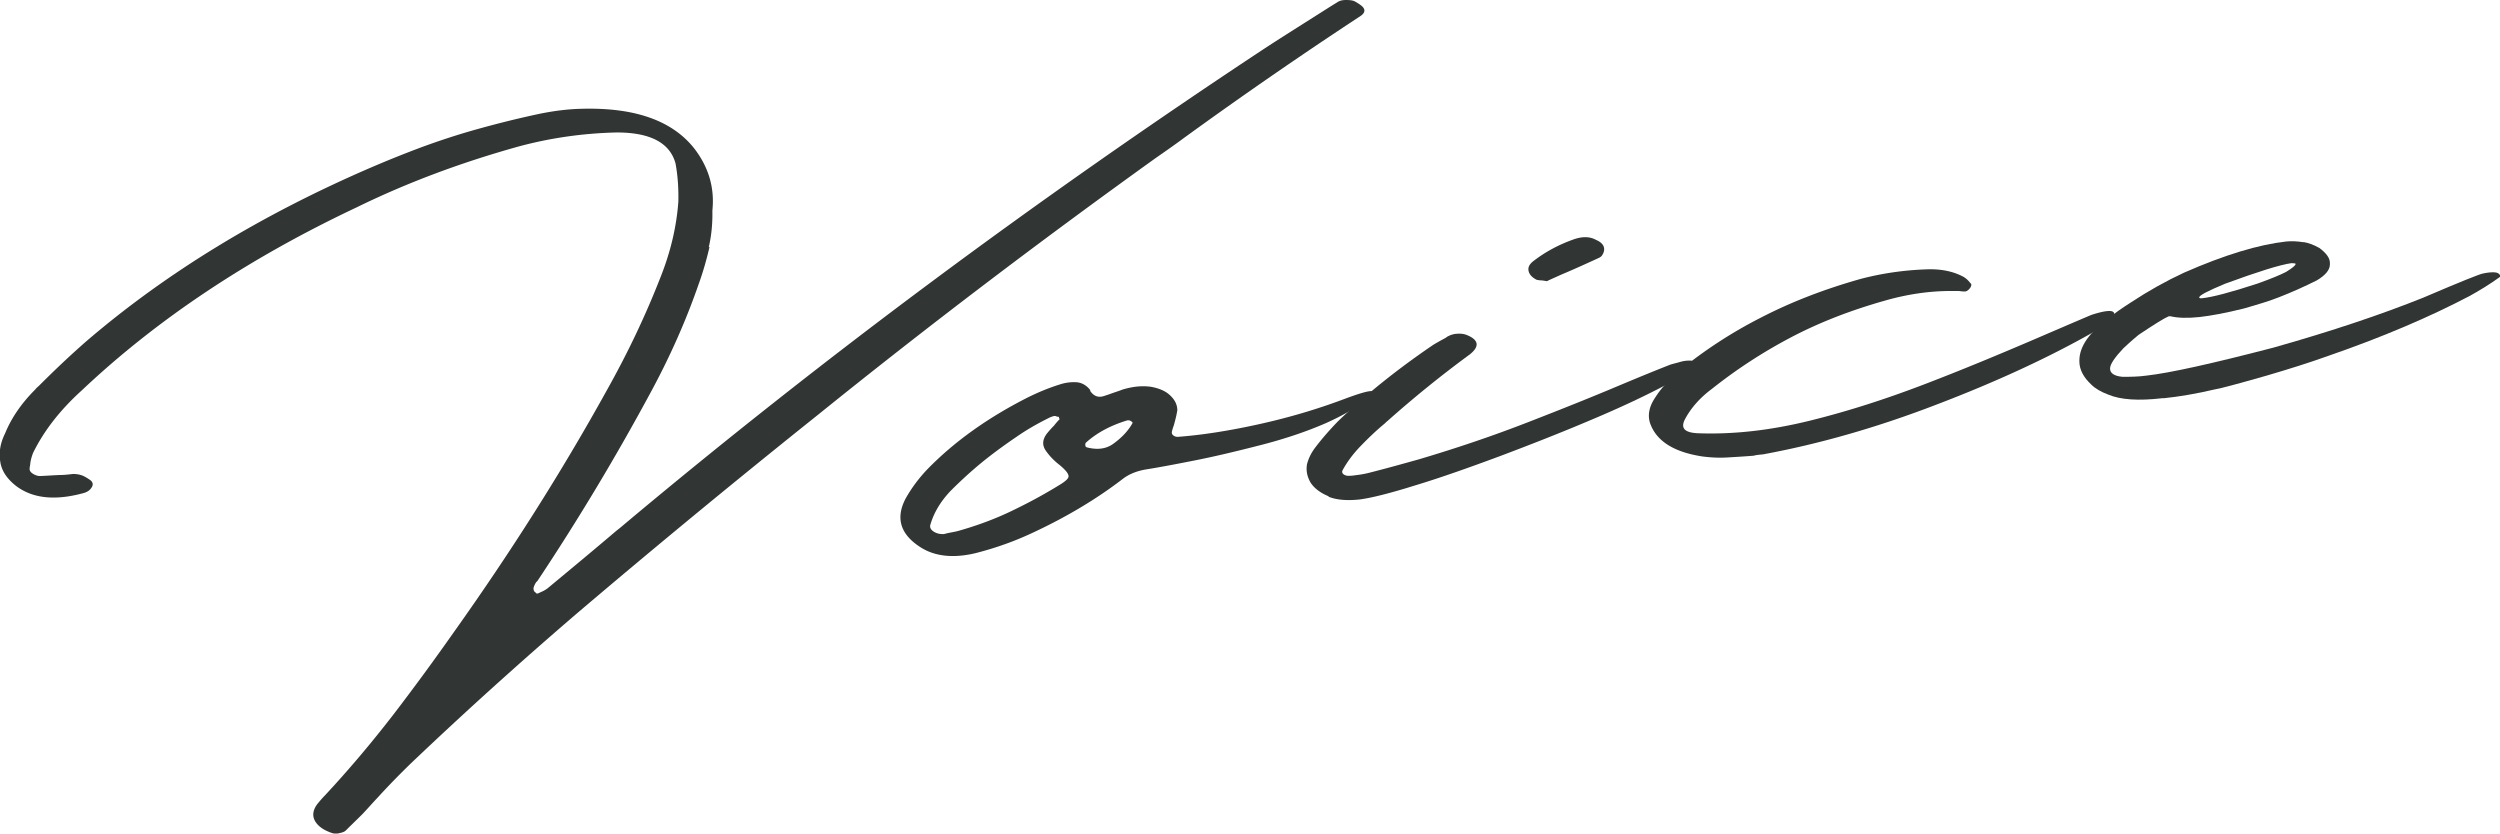 <svg xmlns="http://www.w3.org/2000/svg" viewBox="0 0 97 32.34"><defs><style>.d{fill:#313635}</style></defs><g id="b"><g id="c"><path class="d" d="M27.53 9.58c-.11.47-.24.94-.41 1.41-.5 1.45-1.14 2.89-1.92 4.32a92.022 92.022 0 01-4.34 7.22c-.02.02-.03.04-.05.05-.05.07-.08.14-.1.2s-.01.13.04.19c.01 0 .03.02.04.03l.03.03h.04c.03-.01.07-.03.11-.05.12-.05.23-.11.32-.19.88-.73 1.76-1.46 2.63-2.2.09-.07.18-.14.27-.22 7.67-6.43 15.91-12.56 24.74-18.4.76-.5 1.53-.98 2.3-1.47.22-.14.44-.28.67-.42.07-.05.18-.08.32-.08s.25.01.34.05c.09.05.17.1.25.16.18.14.17.28-.02.41-2.36 1.55-4.66 3.14-6.89 4.76-.35.26-.71.51-1.07.76-4.5 3.23-8.86 6.54-13.05 9.92-3.18 2.54-6.3 5.11-9.36 7.71-2.25 1.93-4.42 3.89-6.51 5.88-.44.43-.86.86-1.26 1.3-.2.21-.39.43-.59.64-.21.21-.43.42-.64.63-.05.05-.13.08-.23.1a.54.54 0 01-.28.01c-.35-.11-.58-.28-.69-.48-.11-.2-.08-.42.09-.65.09-.11.19-.23.29-.33.96-1.03 1.84-2.08 2.66-3.14a96.1 96.1 0 002.34-3.19c2.2-3.09 4.18-6.21 5.93-9.37.82-1.46 1.52-2.93 2.1-4.42.39-.98.62-1.96.69-2.93.01-.5-.02-.99-.11-1.48-.22-.8-.98-1.2-2.28-1.2-1.3.03-2.58.21-3.83.55-2.22.62-4.31 1.4-6.25 2.35-4.2 1.98-7.76 4.35-10.68 7.11-.84.76-1.47 1.57-1.89 2.43-.06.16-.1.31-.11.46-.01.05-.02.09-.02.13-.01.07.02.14.11.2s.19.1.29.1c.26-.01.52-.03.78-.04.17 0 .33-.02.5-.04.17 0 .3.03.41.08.1.05.2.11.29.18.08.08.09.17.02.27-.06.1-.17.18-.34.22-1.08.29-1.94.2-2.58-.28-.37-.29-.57-.6-.62-.95-.06-.35 0-.72.19-1.1.24-.59.63-1.16 1.16-1.69.04-.05.09-.1.14-.14.6-.6 1.21-1.18 1.85-1.74 3.09-2.65 6.76-4.89 11.02-6.73.65-.28 1.32-.55 1.99-.8.68-.25 1.38-.48 2.09-.68.82-.23 1.66-.44 2.51-.62.55-.11 1.09-.18 1.64-.19 2.06-.05 3.51.47 4.36 1.57.55.73.77 1.52.68 2.38.01.47-.03.95-.14 1.42zm25.55 5.87c-.4.34-.95.66-1.64.97-.69.3-1.52.59-2.49.84s-1.85.46-2.67.62c-.81.16-1.41.27-1.79.33-.38.06-.7.19-.95.39-1.02.78-2.18 1.47-3.47 2.07-.7.33-1.43.59-2.21.79-.87.21-1.59.13-2.15-.23-.78-.5-.97-1.13-.57-1.89.22-.39.49-.76.83-1.12 1.05-1.08 2.36-2.02 3.95-2.82.37-.18.75-.34 1.16-.47.23-.08.45-.11.67-.1s.4.12.54.29c0 .01 0 .03.02.04 0 .02 0 .04.02.05.14.18.32.23.55.14.1-.03.21-.07.32-.11.12-.04.24-.08.37-.13.41-.12.77-.15 1.1-.1.32.06.57.17.74.34.18.17.27.36.27.57-.03.19-.08.39-.14.6-.03.07-.05.15-.07.22-.01.06 0 .11.05.15.05.04.1.06.18.06.93-.07 1.96-.23 3.1-.48s2.24-.57 3.31-.97c1.06-.4 1.4-.43.99-.09zm-12.06.72s-.06-.03-.09-.03c-.06 0-.12.03-.18.05-.47.23-.91.48-1.31.76-.4.27-.8.56-1.18.86-.49.39-.94.8-1.37 1.23-.41.43-.67.88-.8 1.35-.01.1.04.18.16.25s.25.09.39.08c.03-.01.07-.02.11-.03.14-.03.28-.05.43-.09.71-.2 1.39-.45 2.02-.75.63-.3 1.23-.62 1.82-.98.29-.17.44-.29.44-.39 0-.1-.11-.24-.35-.44-.22-.17-.39-.35-.53-.55-.15-.21-.14-.44.05-.68.09-.11.18-.21.27-.3.06-.08.13-.16.21-.24 0-.01 0-.02-.01-.03 0-.01-.01-.02-.01-.03 0-.02 0-.03-.03-.04-.01 0-.03 0-.04-.01zm2.92.21s-.04-.03-.06-.04c-.02-.01-.04-.03-.07-.03h-.07c-.66.2-1.19.49-1.6.86-.02.02-.03.04-.03.07s0 .05.01.07c0 .03.03.04.06.05.39.1.73.06 1-.13.35-.25.61-.53.77-.83-.01 0-.02-.01-.02-.03z"/><path class="d" d="M51.56 19.26c-.32-.13-.55-.3-.7-.52-.14-.23-.19-.47-.15-.72.06-.24.17-.46.34-.68.26-.34.55-.67.86-.99 1.09-1.05 2.33-2.04 3.7-2.97.15-.09.31-.18.48-.27.03-.02.06-.05.11-.07a.8.8 0 01.33-.09c.13-.01.25 0 .36.04.49.19.53.45.14.76-1.13.83-2.19 1.69-3.19 2.58-.04.03-.07.06-.11.1-.34.28-.65.58-.94.88-.29.3-.53.62-.71.96-.01.05 0 .1.06.14.06.04.14.06.23.05.08 0 .15-.01.21-.02.18-.02.36-.05.52-.09.67-.17 1.32-.35 1.96-.53 1.45-.43 2.84-.9 4.18-1.42 1.34-.52 2.54-1 3.58-1.44.81-.34 1.47-.61 2.01-.82.11-.03.23-.06.37-.1.14-.04.26-.05.37-.05.1 0 .16.04.16.11-.04.19-.44.49-1.18.88s-1.67.83-2.81 1.31c-1.13.48-2.3.94-3.52 1.4-1.21.45-2.31.84-3.3 1.14-.99.31-1.71.49-2.17.55-.49.05-.89.02-1.21-.11zm8.28-8.38c-.09 0-.17-.01-.23-.03-.17-.09-.27-.2-.3-.33-.03-.14.02-.25.16-.37.46-.36 1-.66 1.64-.88.32-.1.59-.09.82.04.26.11.36.28.29.48-.01.04-.04.08-.06.12-.03.04-.07.07-.11.09-.52.24-1.03.47-1.53.68-.17.08-.34.15-.5.23-.06-.01-.12-.02-.19-.03z"/><path class="d" d="M68.06 17.68c-.37.03-.71.05-1.05.07-.33.02-.65 0-.96-.04-1.11-.17-1.79-.6-2.03-1.3-.09-.29-.04-.6.16-.92.24-.39.56-.75.96-1.09a17.7 17.7 0 013.19-2.08c1.16-.6 2.45-1.1 3.87-1.5.84-.22 1.69-.34 2.56-.37.56-.02 1.04.08 1.44.3.09.06.17.13.23.21.01.01.03.04.05.05.01.03.01.06-.01.11s-.06.09-.1.13c-.05.04-.09.06-.14.06-.08 0-.15-.01-.23-.02h-.29c-.87 0-1.72.13-2.56.37-1.35.38-2.58.86-3.68 1.44s-2.12 1.25-3.05 1.99c-.47.35-.82.75-1.05 1.19-.17.34 0 .51.52.53 1.36.05 2.79-.11 4.3-.48s3.02-.86 4.53-1.44 2.92-1.17 4.25-1.74c.79-.34 1.51-.65 2.17-.93.58-.19.88-.2.89-.05.01.15-.26.4-.83.73-1.73.98-3.76 1.92-6.07 2.8-2.31.89-4.56 1.53-6.73 1.93-.11.01-.22.02-.32.04z"/><path class="d" d="M89.37 9.39c.18.03.39.1.62.23.27.2.41.39.41.58v.06c0 .21-.17.42-.51.62-.48.24-.97.46-1.46.65-.35.14-.81.28-1.37.44-.72.18-1.28.28-1.71.33-.47.05-.85.04-1.14-.03h-.06c-.19.08-.57.32-1.17.72-.28.23-.47.41-.59.52-.35.37-.52.63-.52.79 0 .18.16.29.48.32.29 0 .61 0 .96-.05.88-.1 2.51-.46 4.89-1.08 2.27-.64 4.2-1.29 5.82-1.94 1.45-.62 2.22-.93 2.33-.94.08-.02.16-.03.25-.04.2-.02.33 0 .39.09.02.04.03.06.03.07-.43.31-.83.55-1.19.75-1.56.82-3.39 1.6-5.47 2.32-.75.27-1.55.52-2.4.77-1.19.34-1.87.52-2.03.54-.73.17-1.38.28-1.96.34h-.07c-.93.11-1.63.06-2.1-.14-.27-.1-.5-.23-.66-.39-.3-.28-.46-.58-.46-.9v-.03c0-.55.39-1.1 1.16-1.66.2-.17.47-.36.83-.59.68-.45 1.38-.84 2.07-1.16 1.57-.69 2.89-1.09 3.97-1.21.2-.02.42-.01.68.03zm-3.92 2.18c.39-.04 1.11-.23 2.15-.57.5-.18.87-.33 1.1-.45.24-.15.37-.25.37-.31 0-.02-.06-.03-.16-.03-.44.06-1.3.33-2.58.8-.67.28-1 .45-1 .53 0 .03.04.04.14.03z"/></g></g></svg>